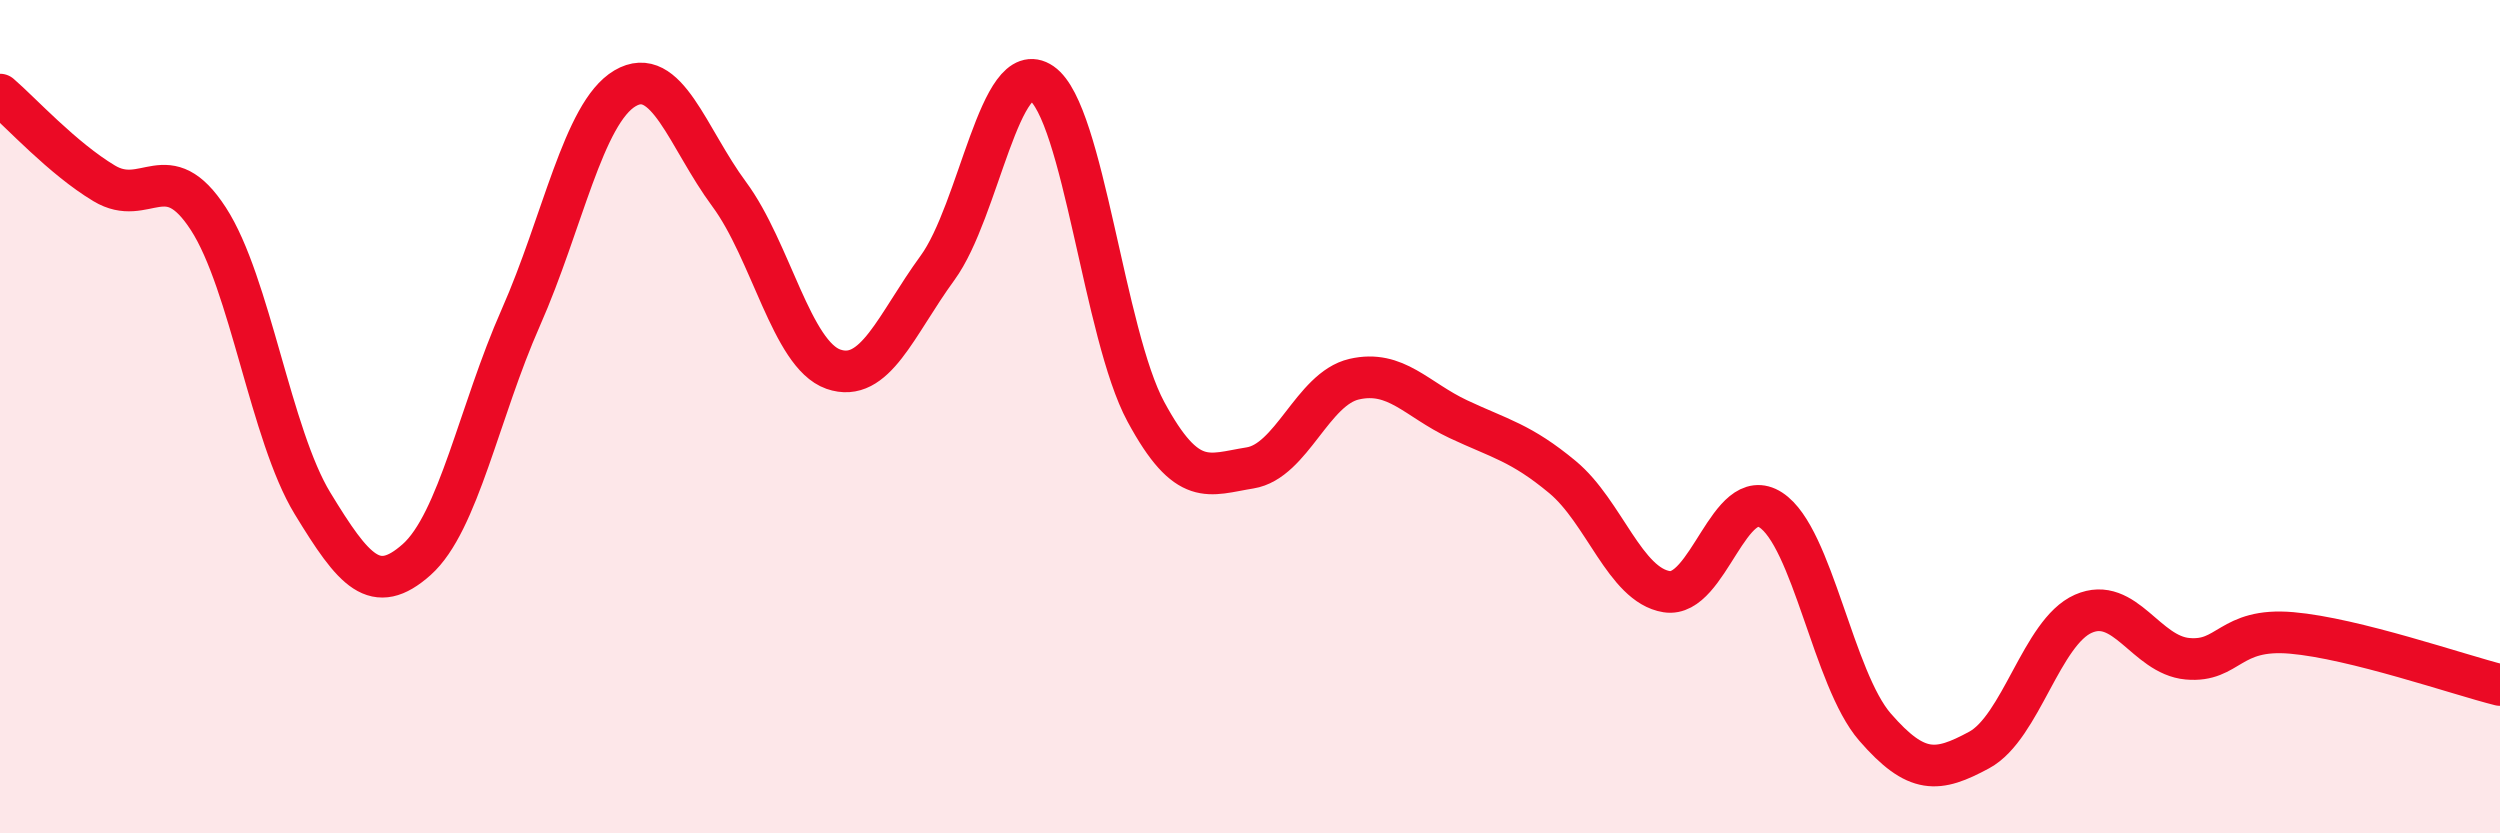 
    <svg width="60" height="20" viewBox="0 0 60 20" xmlns="http://www.w3.org/2000/svg">
      <path
        d="M 0,2.27 C 0.5,2.7 1.5,3.8 2.5,4.4 C 3.5,5 4,3.71 5,5.25 C 6,6.79 6.5,10.44 7.5,12.08 C 8.5,13.72 9,14.32 10,13.43 C 11,12.54 11.5,9.88 12.5,7.62 C 13.5,5.36 14,2.71 15,2.12 C 16,1.53 16.5,3.31 17.5,4.66 C 18.5,6.01 19,8.51 20,8.86 C 21,9.21 21.5,7.8 22.5,6.43 C 23.5,5.06 24,1.31 25,2 C 26,2.69 26.5,8.03 27.5,9.88 C 28.5,11.73 29,11.39 30,11.23 C 31,11.07 31.5,9.33 32.5,9.1 C 33.5,8.87 34,9.59 35,10.06 C 36,10.53 36.5,10.62 37.5,11.45 C 38.5,12.28 39,14.04 40,14.2 C 41,14.36 41.5,11.59 42.5,12.24 C 43.5,12.89 44,16.3 45,17.45 C 46,18.6 46.5,18.54 47.5,18 C 48.5,17.46 49,15.17 50,14.73 C 51,14.29 51.5,15.72 52.5,15.81 C 53.5,15.9 53.5,15.06 55,15.19 C 56.5,15.32 59,16.19 60,16.44L60 20L0 20Z"
        fill="#EB0A25"
        opacity="0.1"
        stroke-linecap="round"
        stroke-linejoin="round"
      />
      <path
        d="M 0,2.27 C 0.5,2.7 1.5,3.8 2.5,4.4 C 3.5,5 4,3.71 5,5.25 C 6,6.79 6.5,10.44 7.5,12.08 C 8.5,13.72 9,14.32 10,13.43 C 11,12.54 11.5,9.88 12.5,7.62 C 13.5,5.36 14,2.71 15,2.12 C 16,1.53 16.5,3.31 17.5,4.66 C 18.5,6.01 19,8.51 20,8.86 C 21,9.21 21.5,7.8 22.5,6.43 C 23.5,5.06 24,1.31 25,2 C 26,2.69 26.5,8.03 27.5,9.88 C 28.5,11.73 29,11.39 30,11.23 C 31,11.07 31.5,9.33 32.5,9.1 C 33.5,8.87 34,9.59 35,10.06 C 36,10.53 36.5,10.62 37.5,11.45 C 38.5,12.28 39,14.04 40,14.2 C 41,14.36 41.5,11.59 42.5,12.24 C 43.5,12.89 44,16.3 45,17.45 C 46,18.6 46.5,18.54 47.5,18 C 48.5,17.46 49,15.17 50,14.73 C 51,14.29 51.5,15.72 52.5,15.81 C 53.5,15.9 53.5,15.06 55,15.19 C 56.5,15.32 59,16.19 60,16.44"
        stroke="#EB0A25"
        stroke-width="1"
        fill="none"
        stroke-linecap="round"
        stroke-linejoin="round"
      />
    </svg>
  